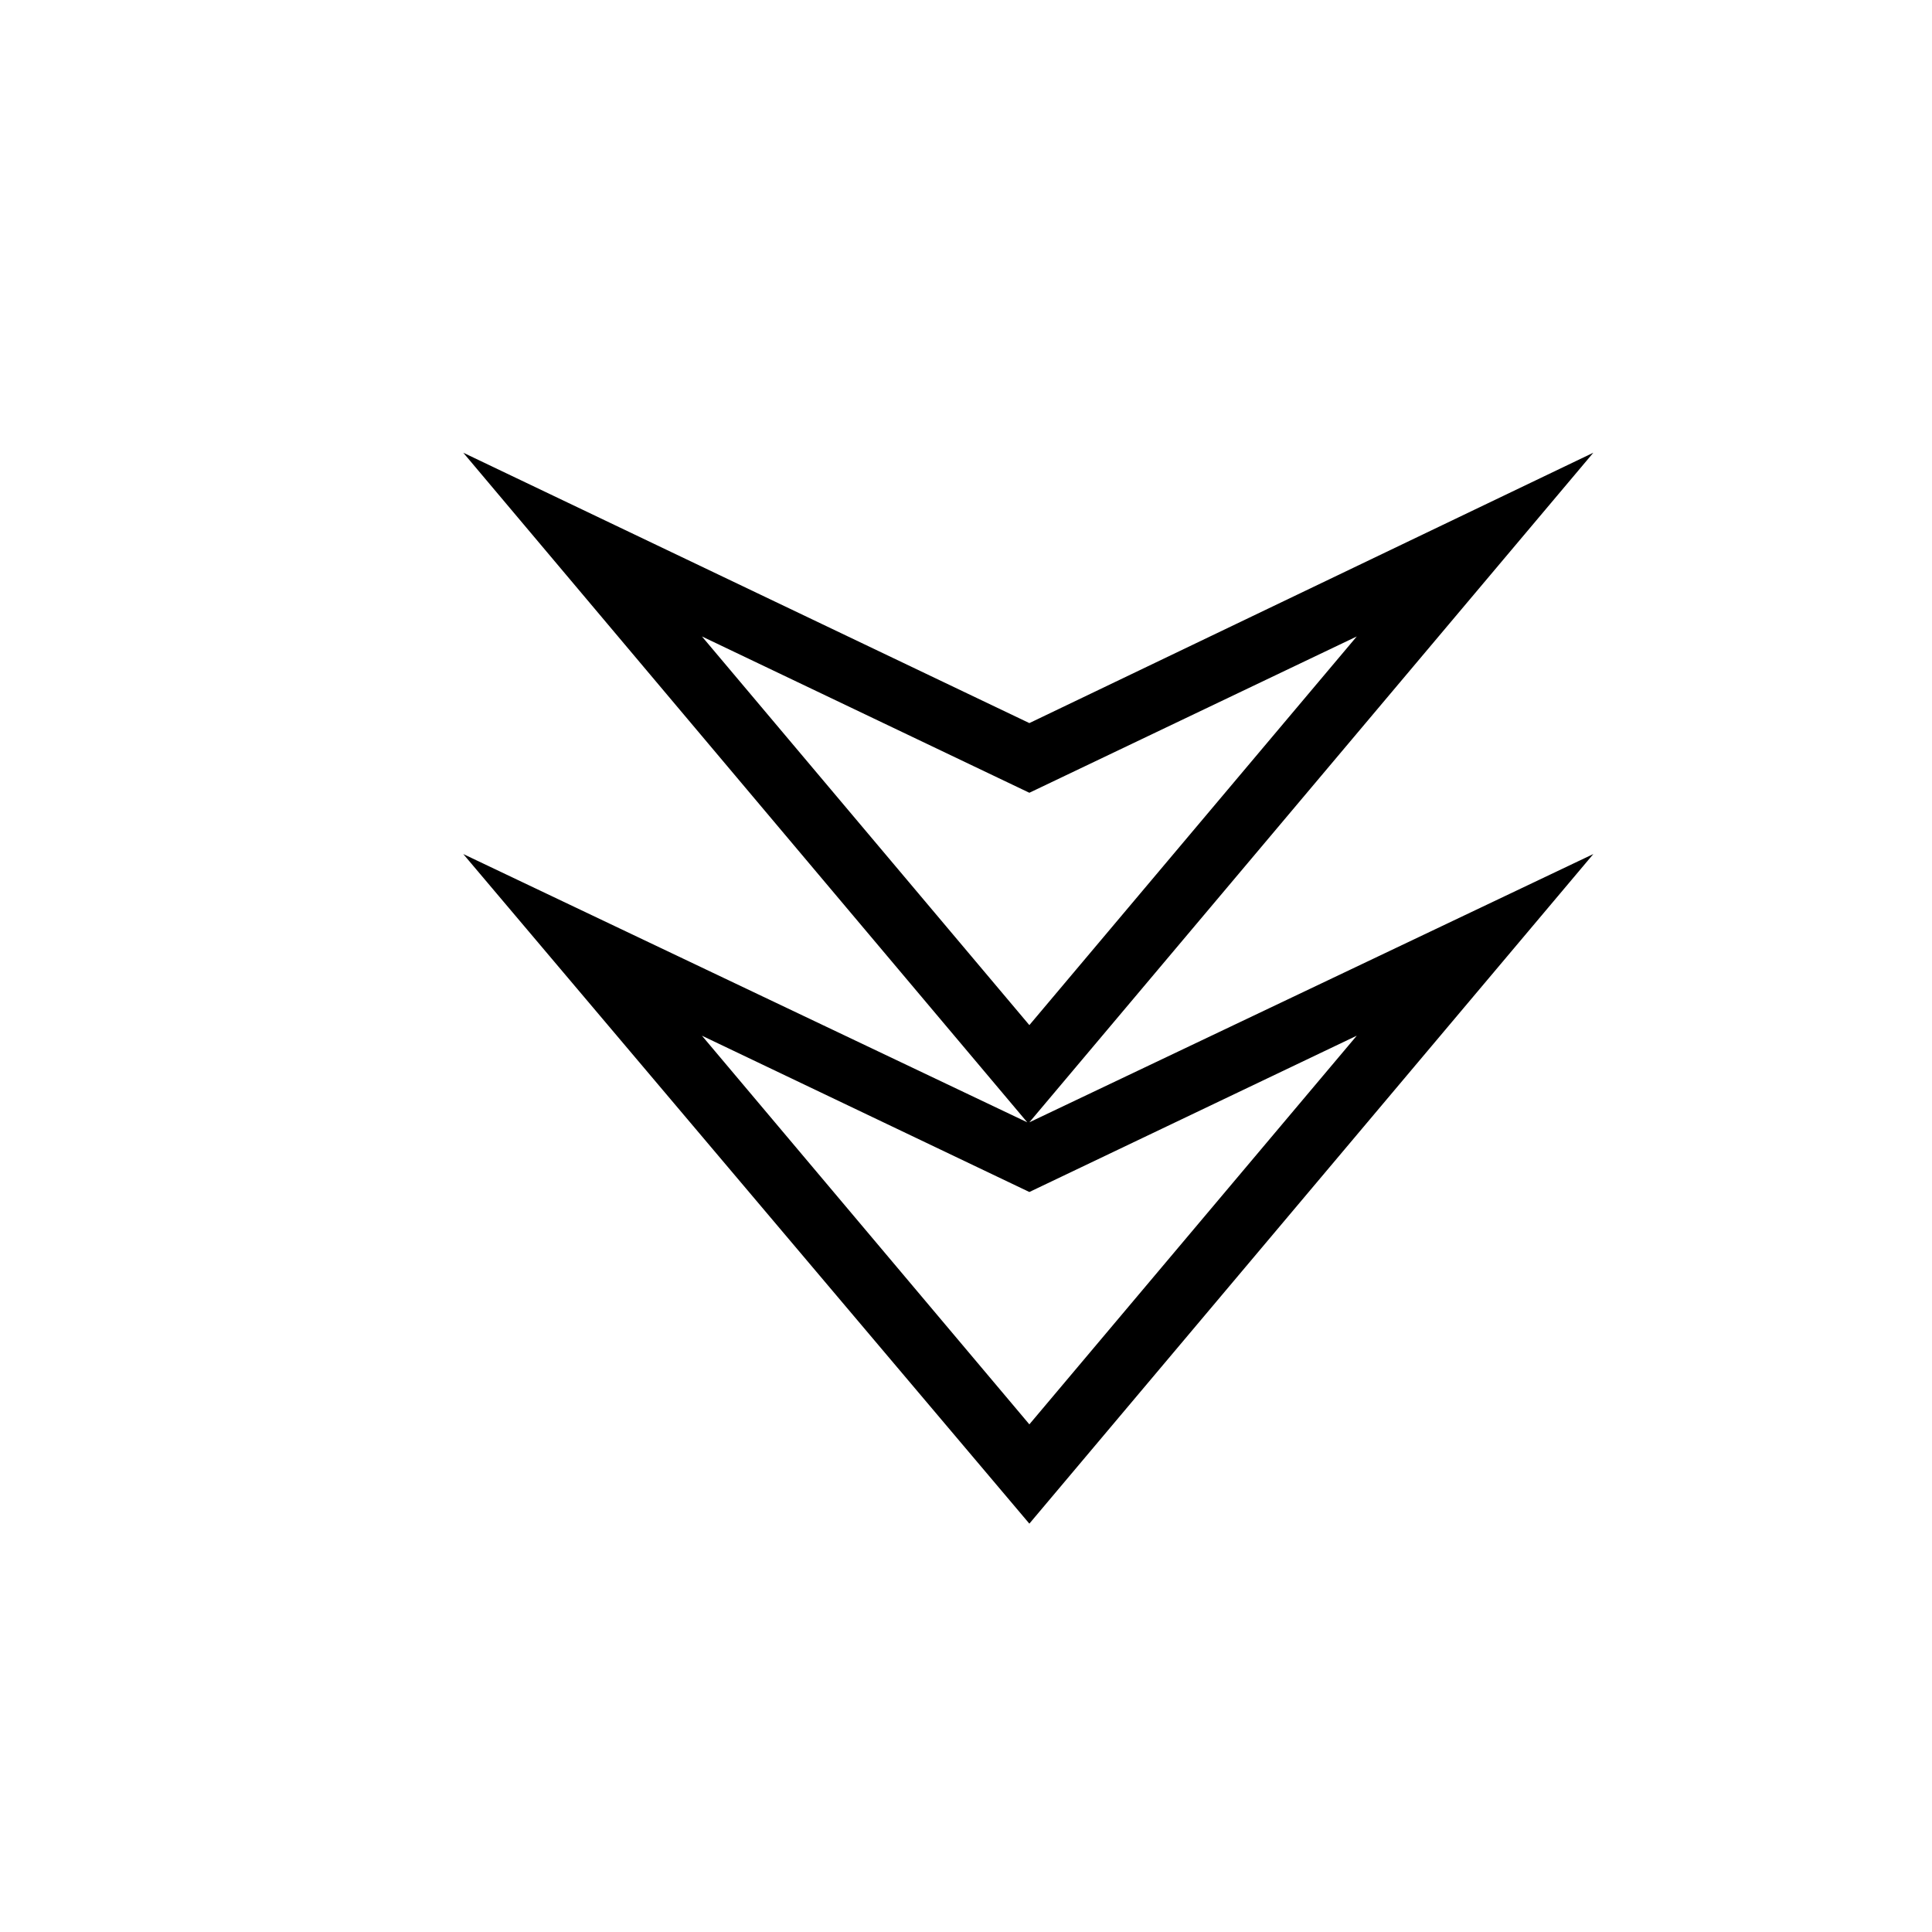 <?xml version="1.0" encoding="UTF-8"?>
<!-- The Best Svg Icon site in the world: iconSvg.co, Visit us! https://iconsvg.co -->
<svg fill="#000000" width="800px" height="800px" version="1.1" viewBox="144 144 512 512" xmlns="http://www.w3.org/2000/svg">
 <path d="m416.79 547.78 149.46-177.45-149.46 71.094 149.46-177.45-149.46 71.652-150.02-71.652 149.46 177.45-149.46-71.094zm0-26.309-86.77-103 86.77 41.422 86.766-41.426zm0-167.38 86.766-41.426-86.766 103-86.77-103z"/>
</svg>